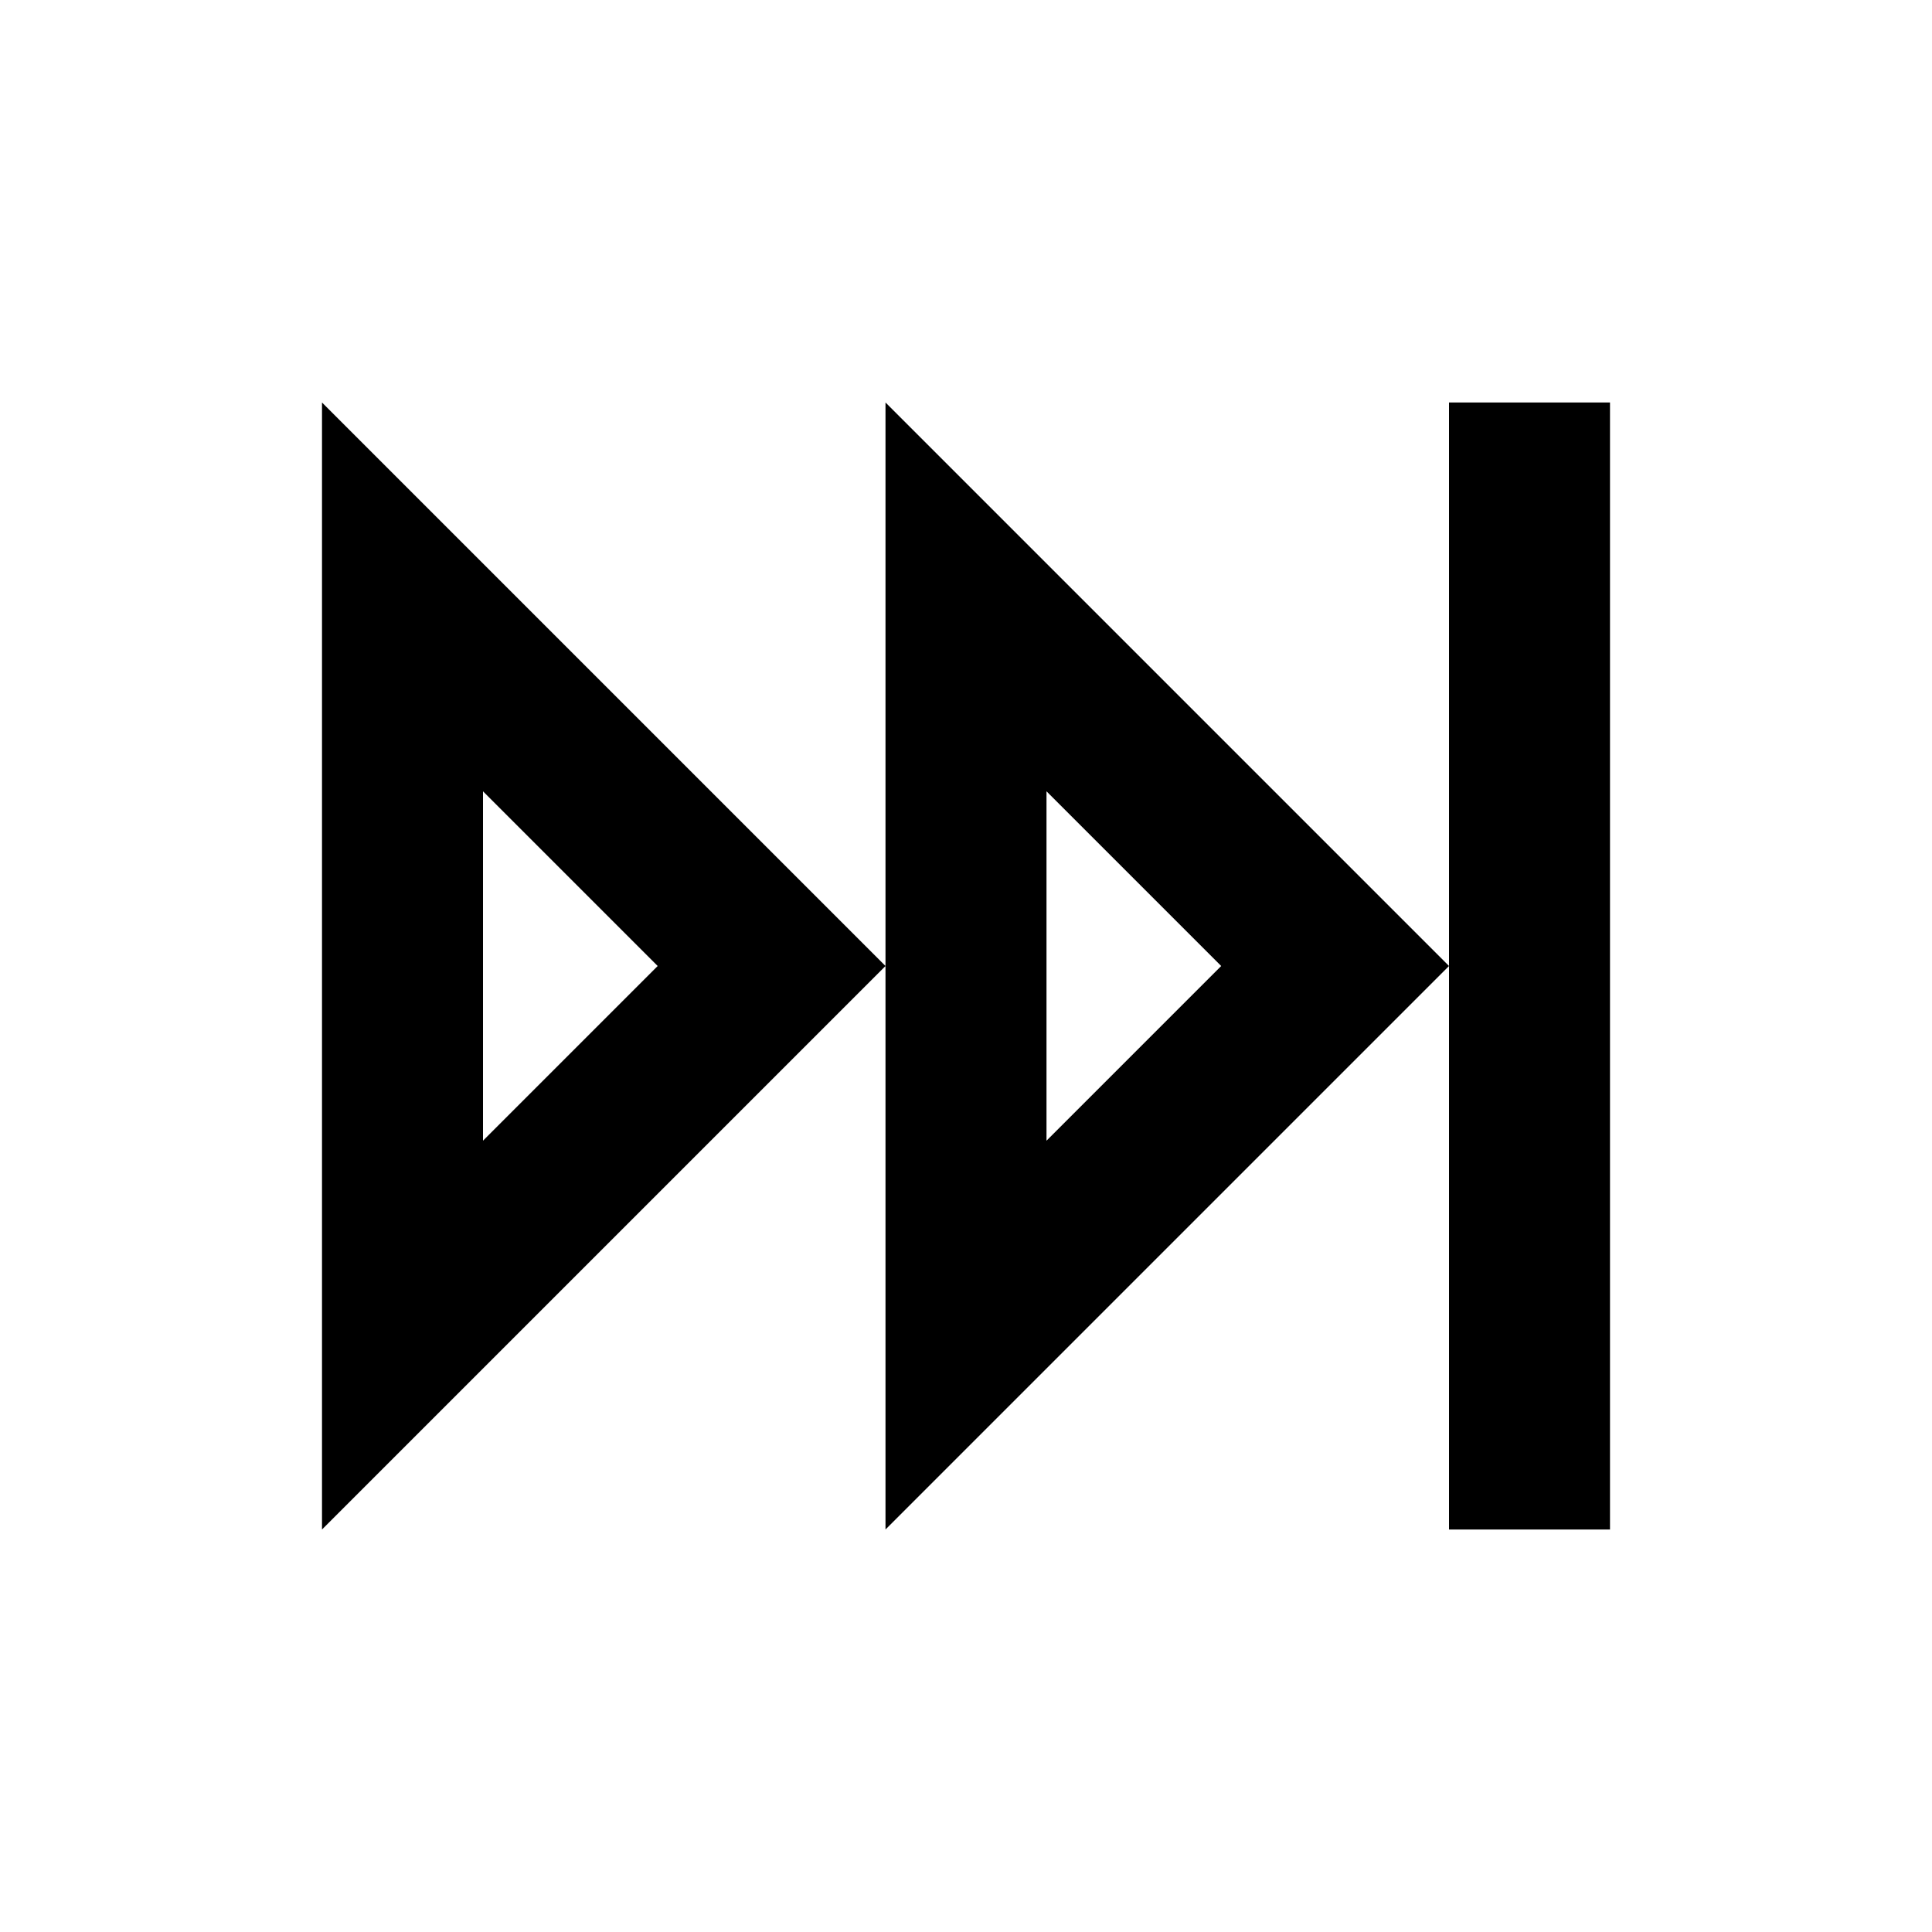 <svg xmlns="http://www.w3.org/2000/svg" id="mdi-skip-forward-outline" viewBox="0 0 24 24"><path d="M6,9.83L8.17,12L6,14.17V9.83M4,5V19L11,12M20,5H18V19H20M13,9.83L15.17,12L13,14.17V9.83M11,5V19L18,12" /></svg>